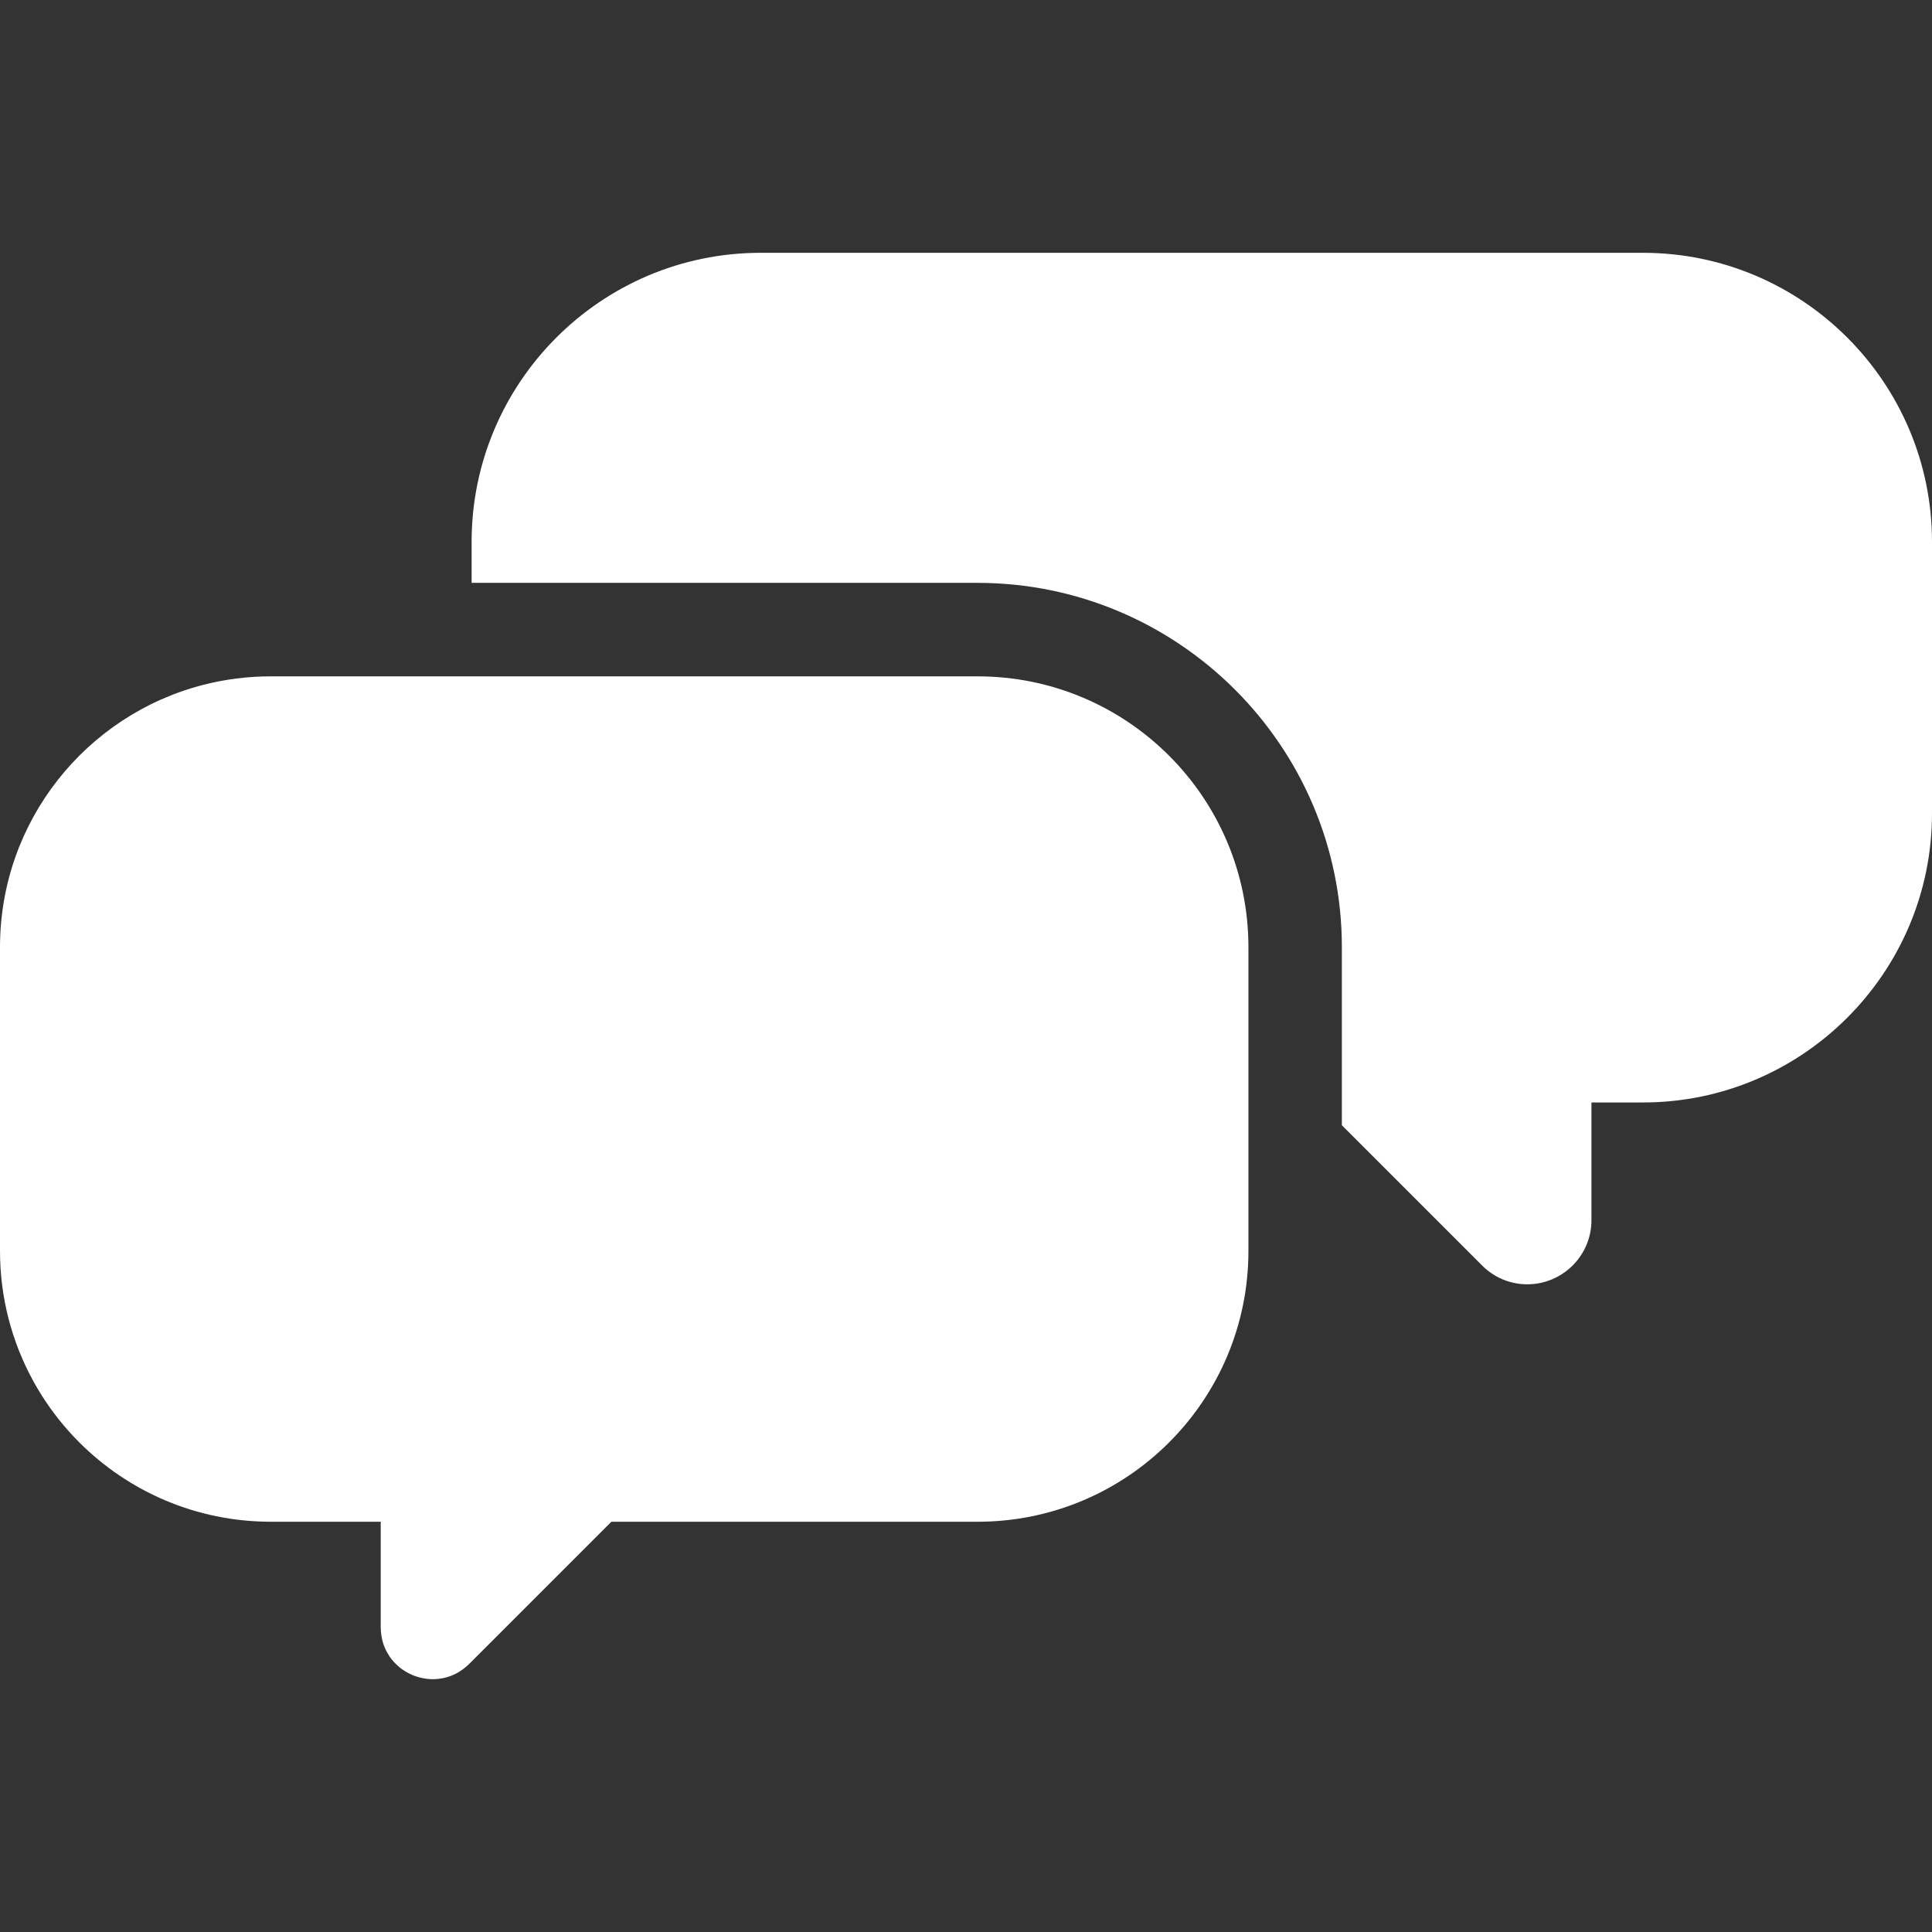 <?xml version="1.0" encoding="UTF-8"?> <svg xmlns="http://www.w3.org/2000/svg" width="800" height="800" viewBox="0 0 800 800" fill="none"><rect x="0" y="0" width="800" height="800" fill="#333333" stroke="none"/> <g clip-path="url(#clip0_48_40)"> <path d="M680.33 104.684H314.956C248.97 104.684 195.286 158.368 195.286 224.358V241.353H404.78C487.966 241.353 555.639 309.03 555.639 392.213V465.947L613.713 524.017C618.73 529.037 625.372 531.801 632.412 531.801C647.062 531.801 658.984 519.899 658.984 505.268V456.507H680.322C746.311 456.507 799.996 402.822 799.996 336.833V224.354C800 158.368 746.315 104.684 680.33 104.684Z" fill="white"></path> <path d="M404.784 280.063H195.286H112.154C102.477 280.063 93.083 281.29 84.123 283.593C35.749 296.041 0 339.952 0 392.217V517.964C0 537.32 4.904 555.531 13.535 571.424C15.262 574.602 17.139 577.686 19.152 580.671C23.181 586.639 27.771 592.197 32.846 597.268C53.143 617.565 81.181 630.117 112.154 630.117H157.648V673.839C157.648 674.904 157.745 675.929 157.884 676.932C157.919 677.191 157.962 677.446 158.004 677.698C158.163 678.615 158.364 679.51 158.631 680.365C158.651 680.431 158.666 680.5 158.686 680.566C158.98 681.48 159.347 682.343 159.75 683.187C159.854 683.403 159.967 683.62 160.079 683.833C160.462 684.561 160.876 685.269 161.337 685.938C161.403 686.031 161.457 686.136 161.523 686.229C162.045 686.968 162.626 687.657 163.237 688.315C163.396 688.485 163.562 688.652 163.725 688.818C164.267 689.368 164.832 689.886 165.428 690.37C165.544 690.463 165.653 690.568 165.773 690.661C166.469 691.206 167.205 691.698 167.963 692.155C168.157 692.271 168.354 692.379 168.552 692.487C169.206 692.855 169.879 693.188 170.564 693.486C170.719 693.556 170.874 693.633 171.029 693.695C171.846 694.028 172.685 694.307 173.537 694.539C173.742 694.593 173.951 694.64 174.16 694.69C174.884 694.864 175.615 695.003 176.355 695.104C176.54 695.131 176.726 695.166 176.916 695.185C177.802 695.282 178.693 695.325 179.587 695.309C179.772 695.305 179.958 695.29 180.144 695.282C180.934 695.247 181.719 695.174 182.505 695.05C182.664 695.027 182.819 695.011 182.977 694.984C183.864 694.825 184.742 694.597 185.617 694.318C185.814 694.256 186.008 694.183 186.205 694.113C187.014 693.827 187.812 693.498 188.597 693.103C188.69 693.057 188.783 693.022 188.876 692.975C189.72 692.534 190.544 692.011 191.349 691.442C191.539 691.307 191.725 691.168 191.911 691.028C192.719 690.417 193.513 689.759 194.268 689.004L253.155 630.121H404.796C466.736 630.121 516.949 579.908 516.949 517.964V456.511V392.217C516.938 330.276 466.725 280.063 404.784 280.063Z" fill="white"></path> </g> <defs> <clipPath id="clip0_48_40"> <rect width="800" height="800" fill="white"></rect> </clipPath> </defs> </svg> 
